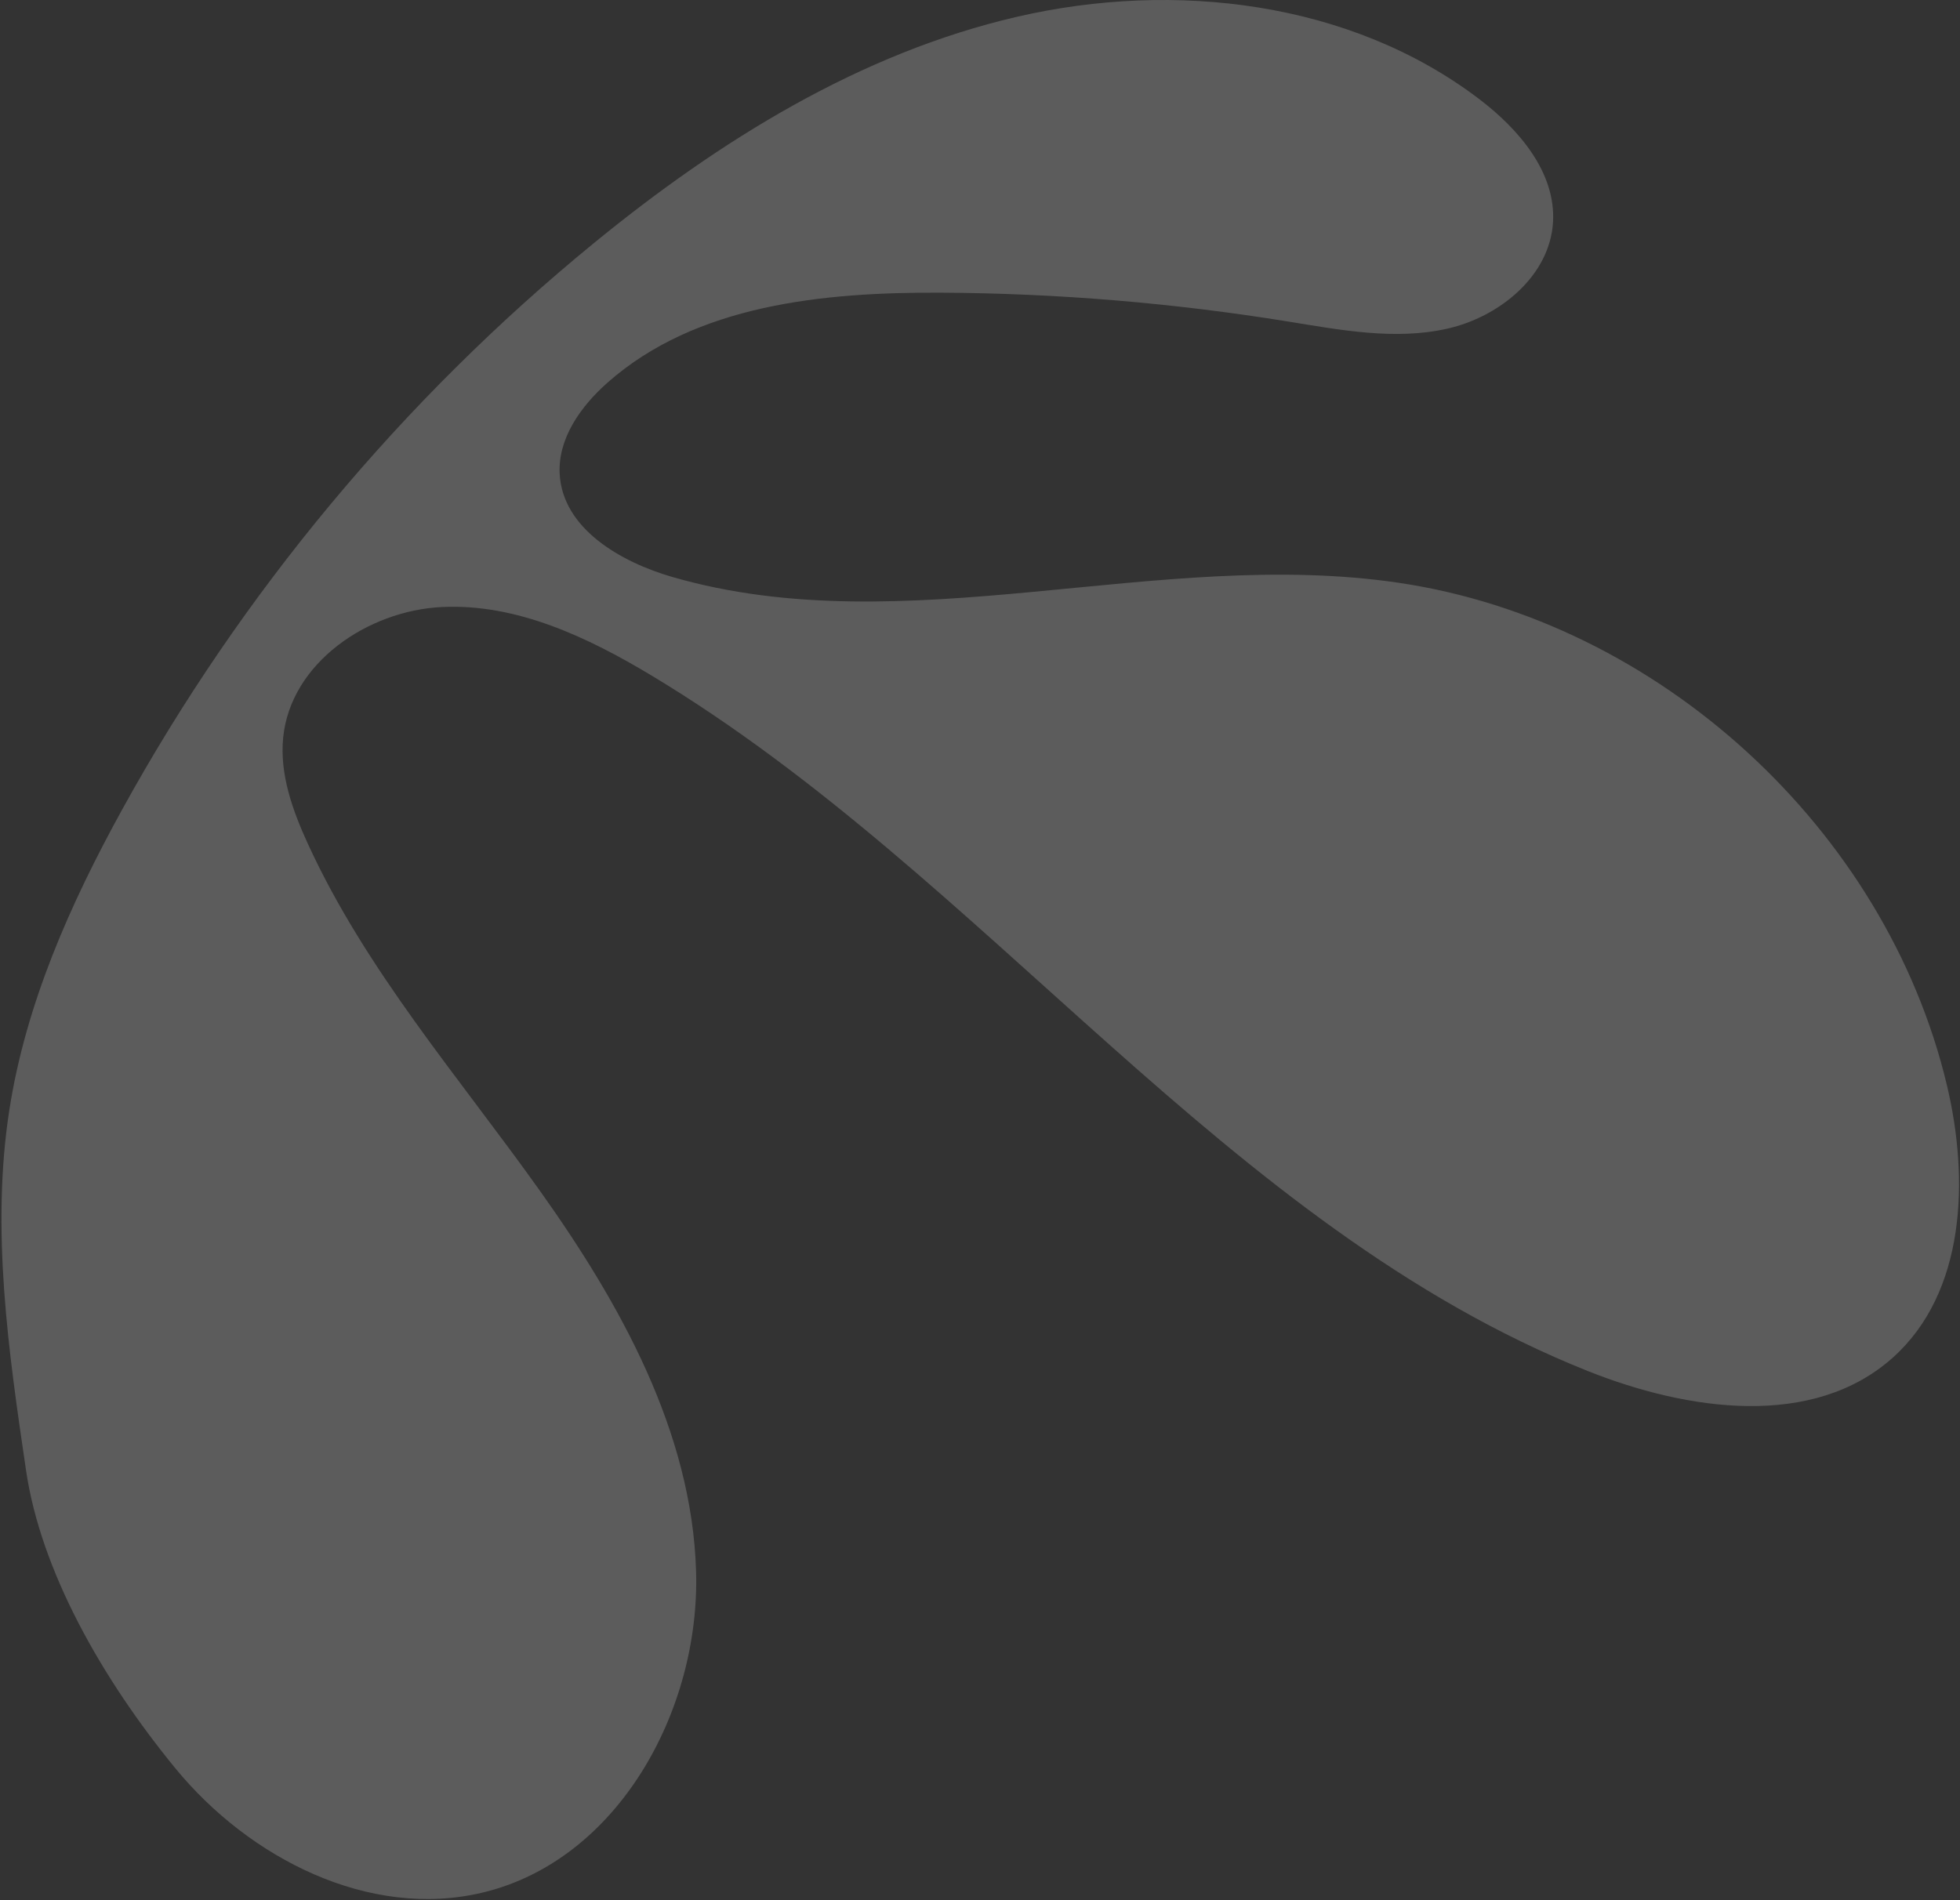 <svg width="658" height="638" viewBox="0 0 658 638" fill="none" xmlns="http://www.w3.org/2000/svg">
<rect x="0" y="0" width="658" height="638" fill="#333333" stroke="none"/>
<path d="M8.752 493.803C2.846 453.731 -3.061 412.929 3.109 372.887C8.62 337.143 23.576 303.504 41.017 271.824C81.044 199.123 135.12 134.184 199.357 81.643C241.329 47.317 288.71 17.801 341.544 5.608C394.378 -6.584 453.439 0.433 496.595 33.268C509.899 43.384 522.311 57.843 521.375 74.538C520.352 92.549 503.51 106.379 485.909 110.355C468.322 114.332 450.019 110.808 432.212 107.928C393.793 101.715 354.891 98.484 315.975 98.28C276.371 98.075 233.552 102.271 203.904 128.527C194.957 136.45 187.223 147.283 187.896 159.213C188.919 177.472 208.26 188.714 225.818 193.772C304.236 216.403 388.691 183.773 469.433 195.673C556.841 208.552 633.066 278.345 653.576 364.276C661.164 396.044 659.834 433.937 635.551 455.778C608.71 479.914 566.534 473.745 532.997 460.354C411.307 411.774 331.091 294.426 218.816 226.885C197.325 213.962 173.423 202.617 148.365 203.83C123.308 205.044 97.534 222.718 95.064 247.688C93.85 259.968 98.207 272.088 103.338 283.3C122.826 325.813 154.038 361.63 181.171 399.728C208.304 437.826 232.294 480.85 233.683 527.602C235.072 574.355 207.456 624.689 161.947 635.521C123.922 644.571 83.661 624.002 58.881 593.784C34.102 563.566 13.722 527.456 8.752 493.803Z" fill="white" fill-opacity="0.2"/>
</svg>
